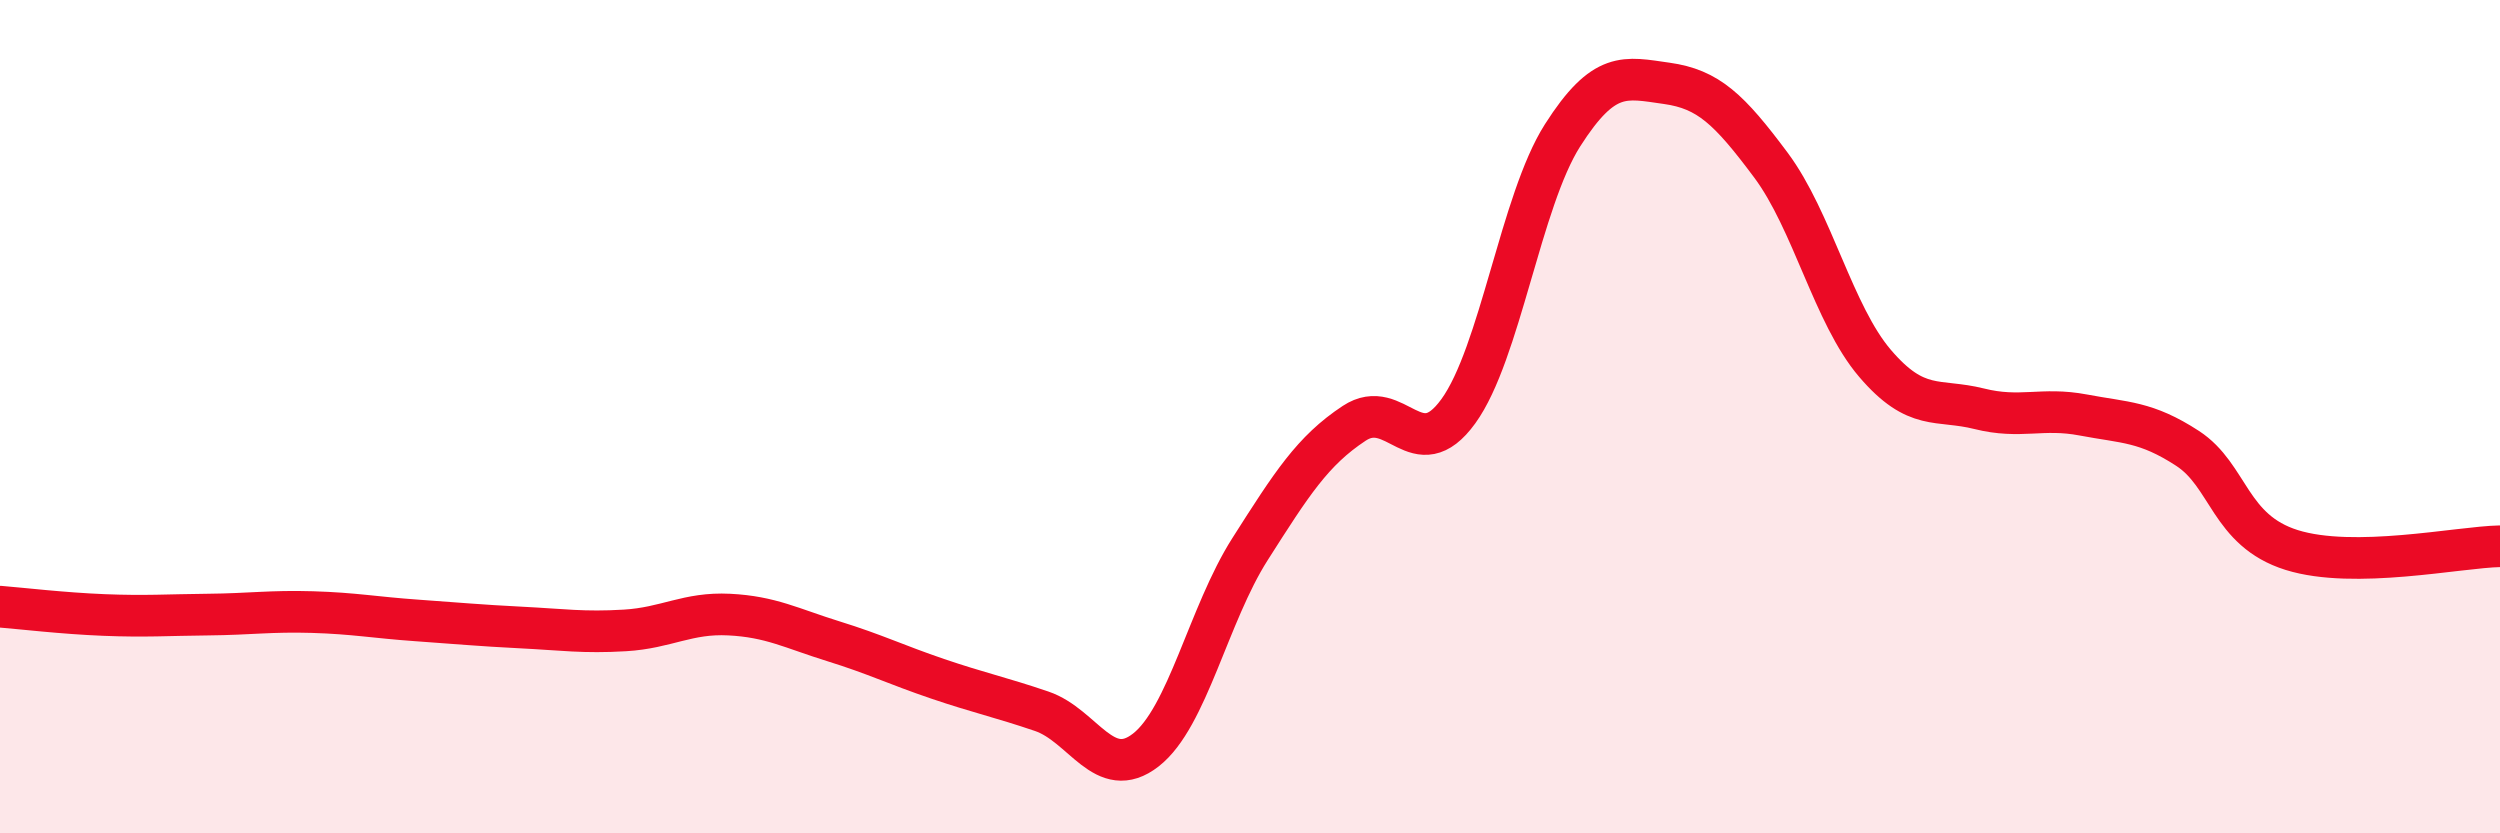 
    <svg width="60" height="20" viewBox="0 0 60 20" xmlns="http://www.w3.org/2000/svg">
      <path
        d="M 0,14.56 C 0.5,14.6 1.5,14.72 2.5,14.76 C 3.5,14.8 4,14.76 5,14.75 C 6,14.74 6.5,14.66 7.5,14.69 C 8.5,14.72 9,14.82 10,14.89 C 11,14.96 11.5,15.01 12.5,15.06 C 13.5,15.11 14,15.19 15,15.13 C 16,15.07 16.5,14.7 17.5,14.75 C 18.5,14.8 19,15.08 20,15.39 C 21,15.7 21.5,15.95 22.5,16.29 C 23.5,16.63 24,16.73 25,17.07 C 26,17.41 26.5,18.78 27.5,18 C 28.5,17.22 29,14.75 30,13.18 C 31,11.61 31.5,10.82 32.5,10.16 C 33.5,9.5 34,11.25 35,9.87 C 36,8.49 36.5,4.82 37.5,3.25 C 38.5,1.68 39,1.86 40,2 C 41,2.14 41.5,2.62 42.5,3.96 C 43.5,5.3 44,7.55 45,8.72 C 46,9.89 46.5,9.56 47.5,9.81 C 48.5,10.06 49,9.77 50,9.96 C 51,10.15 51.5,10.11 52.5,10.76 C 53.5,11.41 53.5,12.73 55,13.2 C 56.5,13.67 59,13.13 60,13.11L60 20L0 20Z"
        fill="#EB0A25"
        opacity="0.1"
        stroke-linecap="round"
        stroke-linejoin="round"
      />
      <path
        d="M 0,14.56 C 0.5,14.6 1.5,14.72 2.5,14.76 C 3.5,14.8 4,14.76 5,14.75 C 6,14.74 6.5,14.66 7.5,14.69 C 8.5,14.72 9,14.82 10,14.89 C 11,14.96 11.5,15.01 12.5,15.06 C 13.5,15.11 14,15.19 15,15.13 C 16,15.07 16.5,14.7 17.5,14.75 C 18.5,14.8 19,15.08 20,15.39 C 21,15.7 21.5,15.95 22.5,16.29 C 23.5,16.63 24,16.73 25,17.07 C 26,17.41 26.5,18.78 27.5,18 C 28.5,17.22 29,14.75 30,13.18 C 31,11.61 31.5,10.82 32.5,10.16 C 33.5,9.5 34,11.25 35,9.87 C 36,8.49 36.5,4.82 37.5,3.25 C 38.5,1.68 39,1.86 40,2 C 41,2.14 41.5,2.62 42.5,3.96 C 43.5,5.3 44,7.55 45,8.72 C 46,9.89 46.5,9.56 47.5,9.81 C 48.5,10.06 49,9.77 50,9.96 C 51,10.15 51.5,10.11 52.5,10.76 C 53.5,11.41 53.5,12.73 55,13.2 C 56.5,13.67 59,13.13 60,13.11"
        stroke="#EB0A25"
        stroke-width="1"
        fill="none"
        stroke-linecap="round"
        stroke-linejoin="round"
      />
    </svg>
  